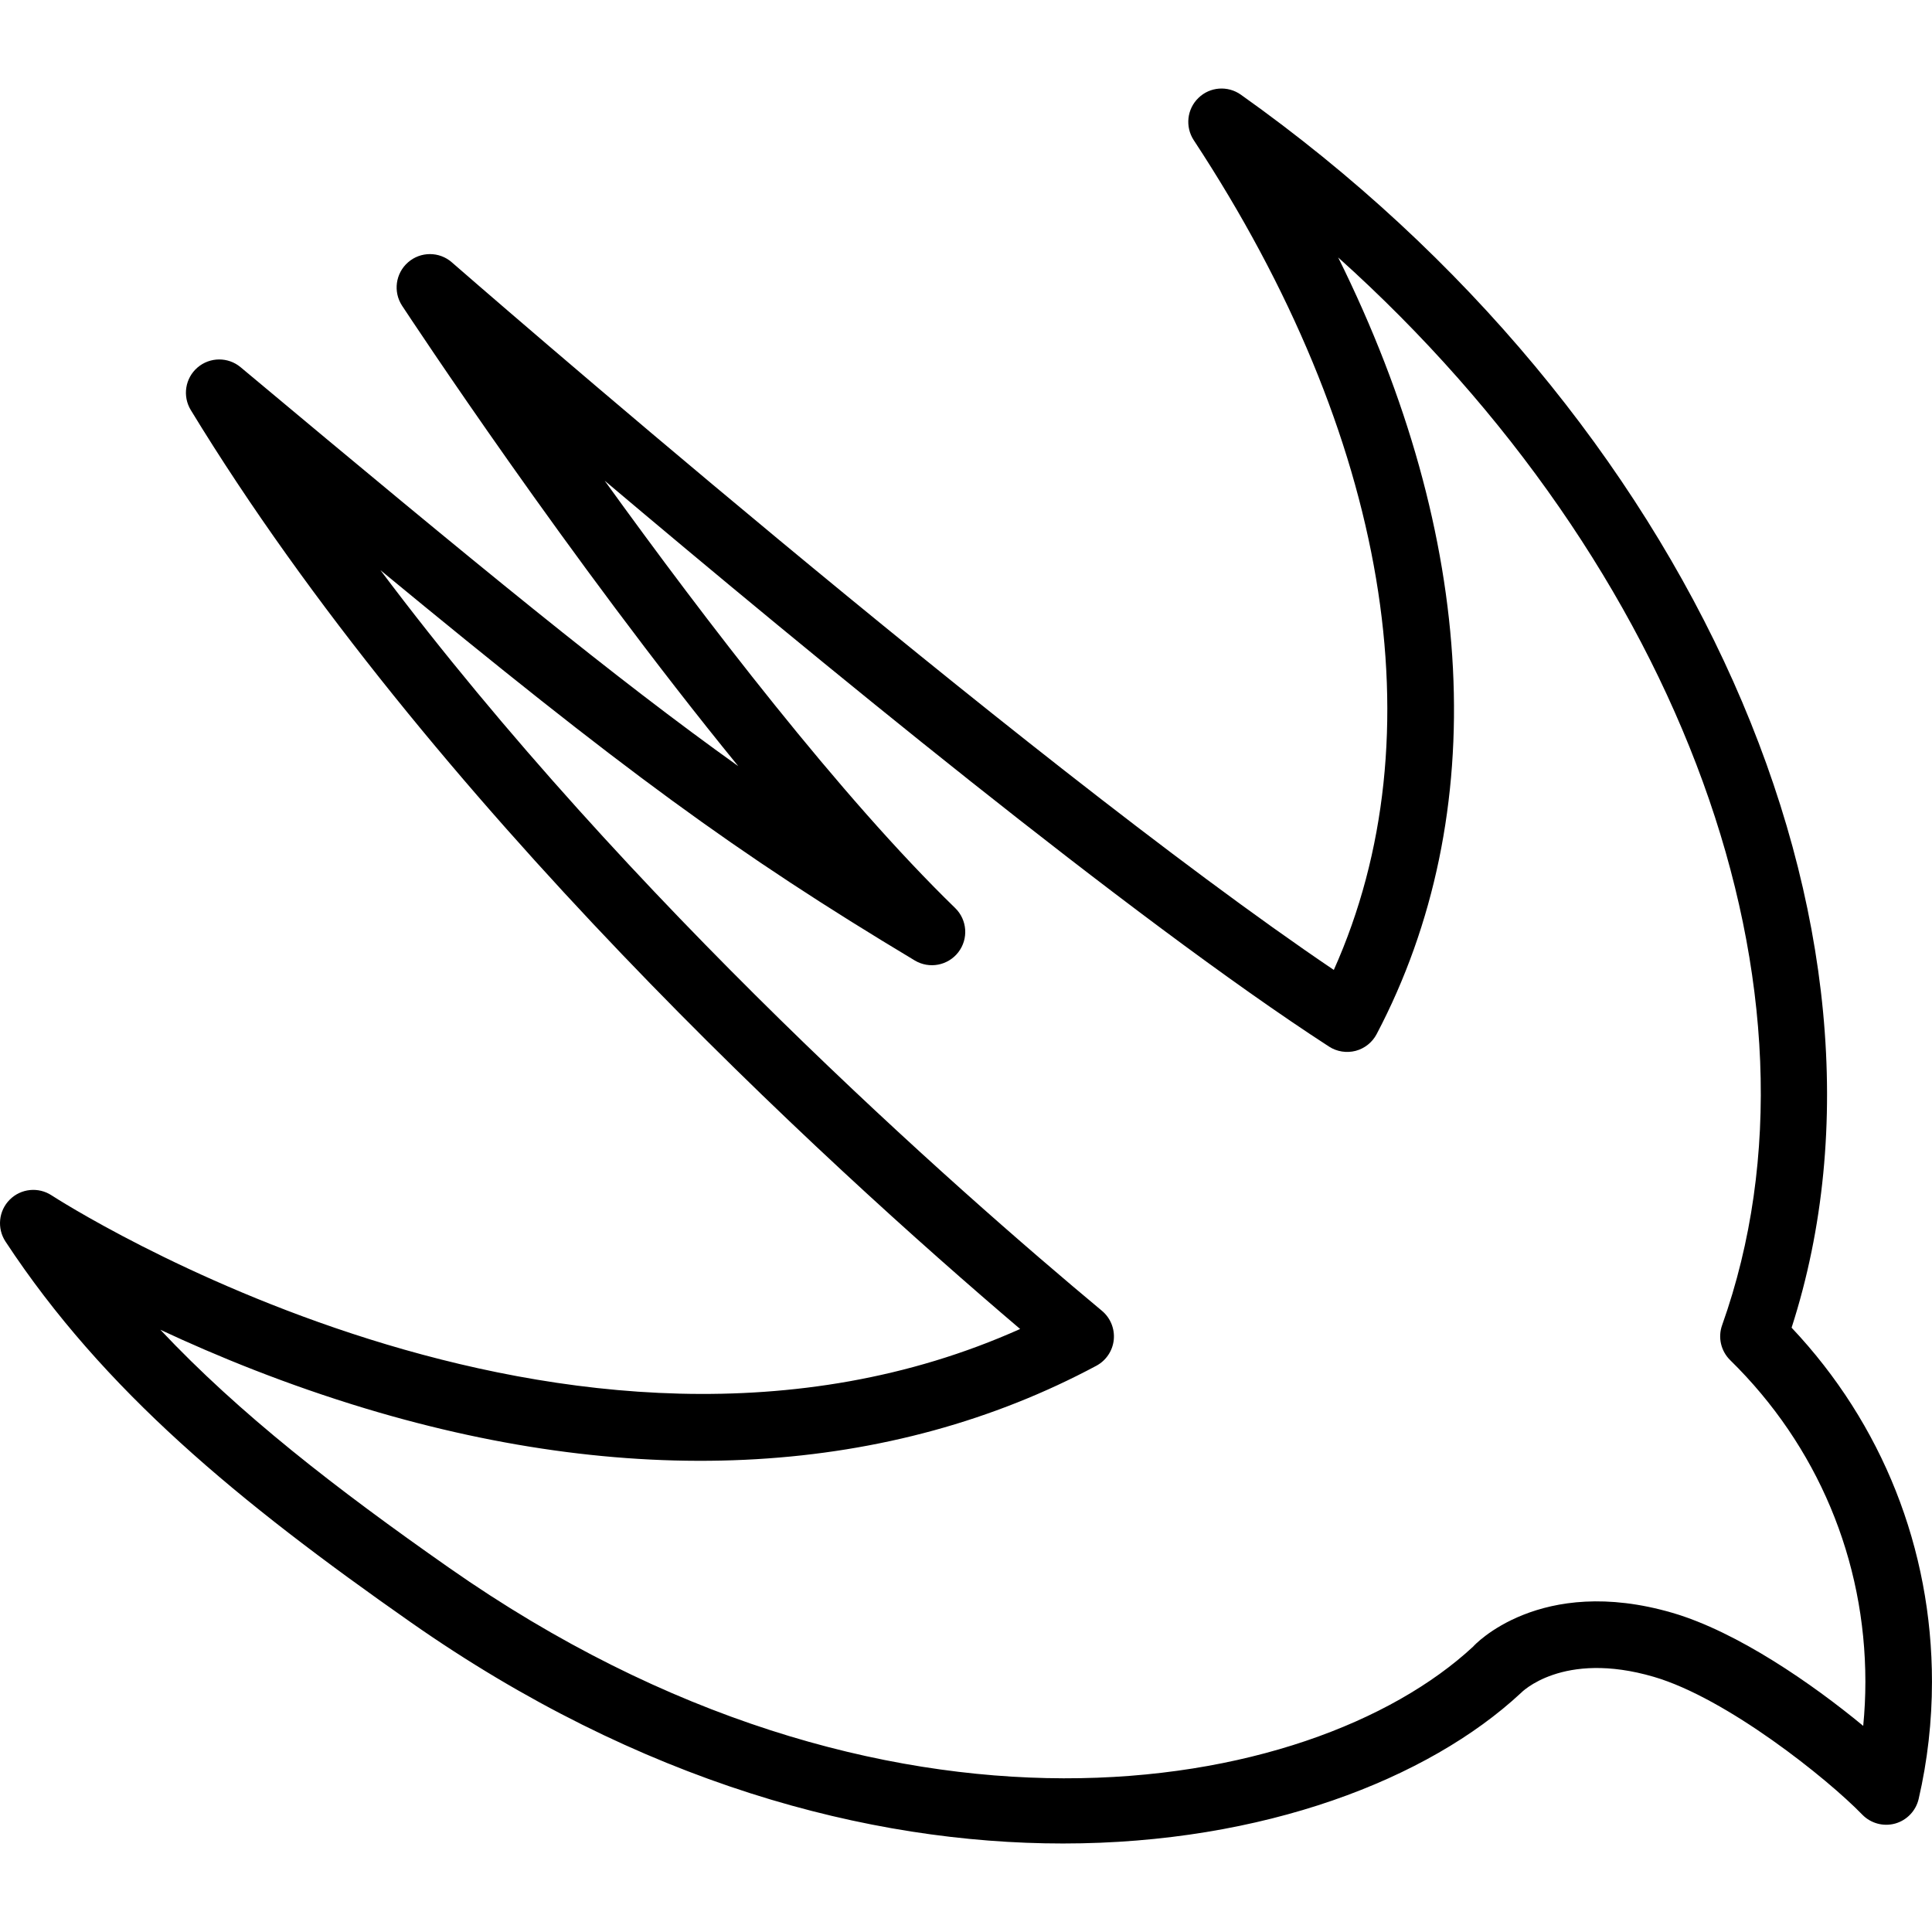 <?xml version="1.0" encoding="iso-8859-1"?>
<!-- Generator: Adobe Illustrator 19.0.0, SVG Export Plug-In . SVG Version: 6.00 Build 0)  -->
<svg version="1.1" id="Capa_1" xmlns="http://www.w3.org/2000/svg" xmlns:xlink="http://www.w3.org/1999/xlink" x="0px" y="0px"
	 viewBox="0 0 58 58" style="enable-background:new 0 0 58 58;" xml:space="preserve">
<g>
	<path d="M53.785,39.858c3.855-11.965-3.012-27.425-16.534-37.016c-0.392-0.277-0.927-0.239-1.272,0.097
		c-0.347,0.334-0.405,0.867-0.142,1.269c5.845,8.888,7.347,17.892,4.205,24.91C30.677,22.793,13.741,8.029,13.564,7.875
		c-0.375-0.329-0.938-0.329-1.314,0c-0.377,0.329-0.453,0.885-0.179,1.303c0.264,0.4,4.996,7.58,10.092,13.822
		c-3.674-2.624-7.728-5.946-14.94-11.976c-0.375-0.314-0.923-0.31-1.294,0.009c-0.371,0.319-0.456,0.86-0.201,1.278
		c7.144,11.727,19.036,22.601,24.897,27.586C17.115,45.95,1.709,35.99,1.55,35.886c-0.398-0.261-0.922-0.207-1.257,0.128
		s-0.389,0.86-0.129,1.257c2.946,4.48,6.996,7.811,12.17,11.433c6.887,4.822,13.74,6.639,19.576,6.639
		c6.032,0,10.977-1.941,13.743-4.513c0.012-0.015,1.251-1.294,3.996-0.49c2.188,0.64,5.203,3.049,6.258,4.137
		c0.254,0.262,0.634,0.365,0.985,0.268c0.353-0.099,0.624-0.382,0.707-0.738c0.266-1.147,0.4-2.331,0.4-3.517
		C58,46.495,56.508,42.744,53.785,39.858z M55.935,51.812c-1.523-1.258-3.775-2.822-5.726-3.393
		c-3.989-1.163-5.966,0.985-5.983,1.012c-4.885,4.534-17.654,6.801-30.746-2.366c-3.401-2.381-6.292-4.622-8.666-7.145
		c1.687,0.79,3.789,1.65,6.176,2.369c8.172,2.459,15.751,2.015,21.923-1.288c0.293-0.157,0.489-0.449,0.523-0.78
		c0.033-0.331-0.1-0.657-0.355-0.87c-4.372-3.641-14.182-12.271-21.66-22.234c7.282,6.006,10.669,8.494,16.041,11.717
		c0.435,0.261,0.997,0.155,1.308-0.248c0.31-0.403,0.268-0.973-0.096-1.327c-3.44-3.341-7.503-8.644-10.521-12.828
		c6.188,5.225,15.818,13.146,21.745,16.988c0.235,0.153,0.527,0.198,0.797,0.129c0.271-0.071,0.501-0.254,0.632-0.502
		c3.476-6.605,3.019-14.903-1.154-23.317c10.276,9.224,15.077,22.076,11.526,32.054c-0.131,0.367-0.036,0.776,0.243,1.05
		C54.558,43.397,56,46.825,56,50.488C56,50.931,55.978,51.372,55.935,51.812z"/>
</g>
<g>
</g>
<g>
</g>
<g>
</g>
<g>
</g>
<g>
</g>
<g>
</g>
<g>
</g>
<g>
</g>
<g>
</g>
<g>
</g>
<g>
</g>
<g>
</g>
<g>
</g>
<g>
</g>
<g>
</g>
</svg>
